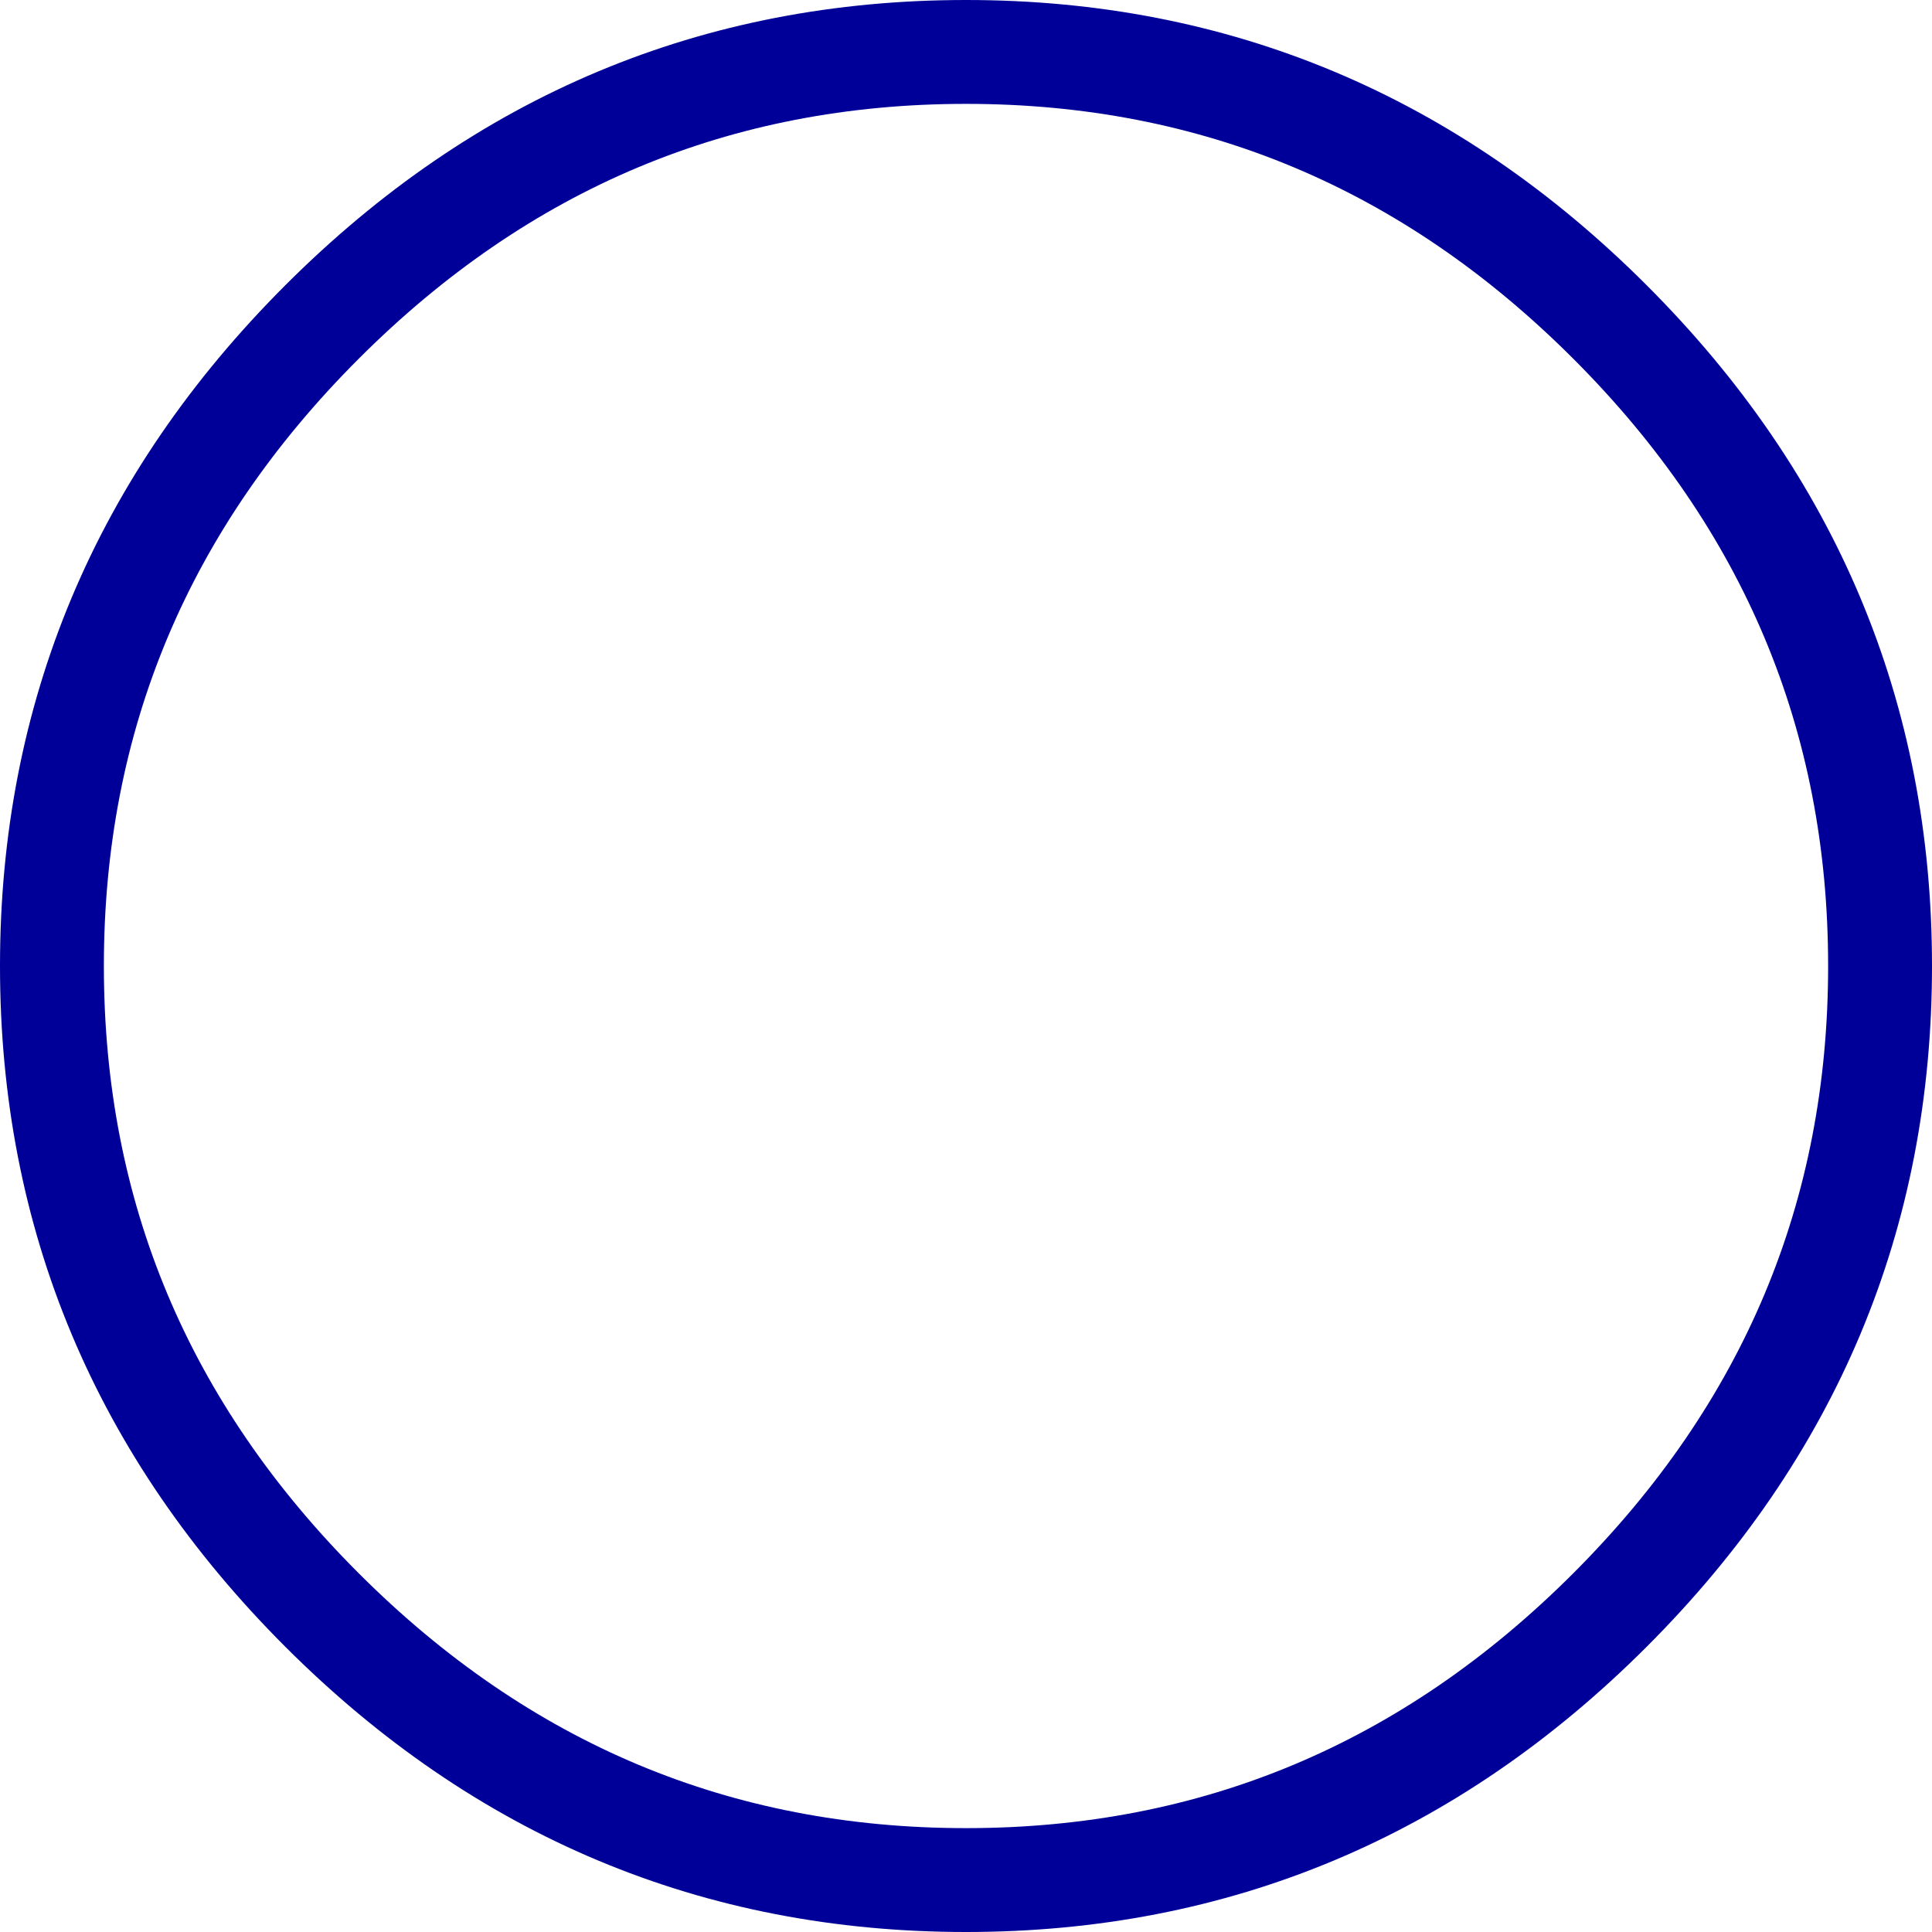 <?xml version="1.0" encoding="UTF-8" standalone="no"?>
<svg xmlns:xlink="http://www.w3.org/1999/xlink" height="9.3px" width="9.3px" xmlns="http://www.w3.org/2000/svg">
  <g transform="matrix(1.0, 0.0, 0.0, 1.0, 37.15, 7.6)">
    <path d="M-28.1 -2.95 Q-28.1 -1.15 -29.4 0.15 -30.7 1.45 -32.5 1.45 -34.3 1.45 -35.6 0.15 -36.9 -1.15 -36.9 -2.95 -36.9 -4.75 -35.6 -6.05 -34.3 -7.35 -32.5 -7.35 -30.7 -7.35 -29.4 -6.05 -28.1 -4.75 -28.1 -2.95 Z" fill="none" stroke="#000099" stroke-linecap="round" stroke-linejoin="round" stroke-width="0.5"/>
  </g>
</svg>
